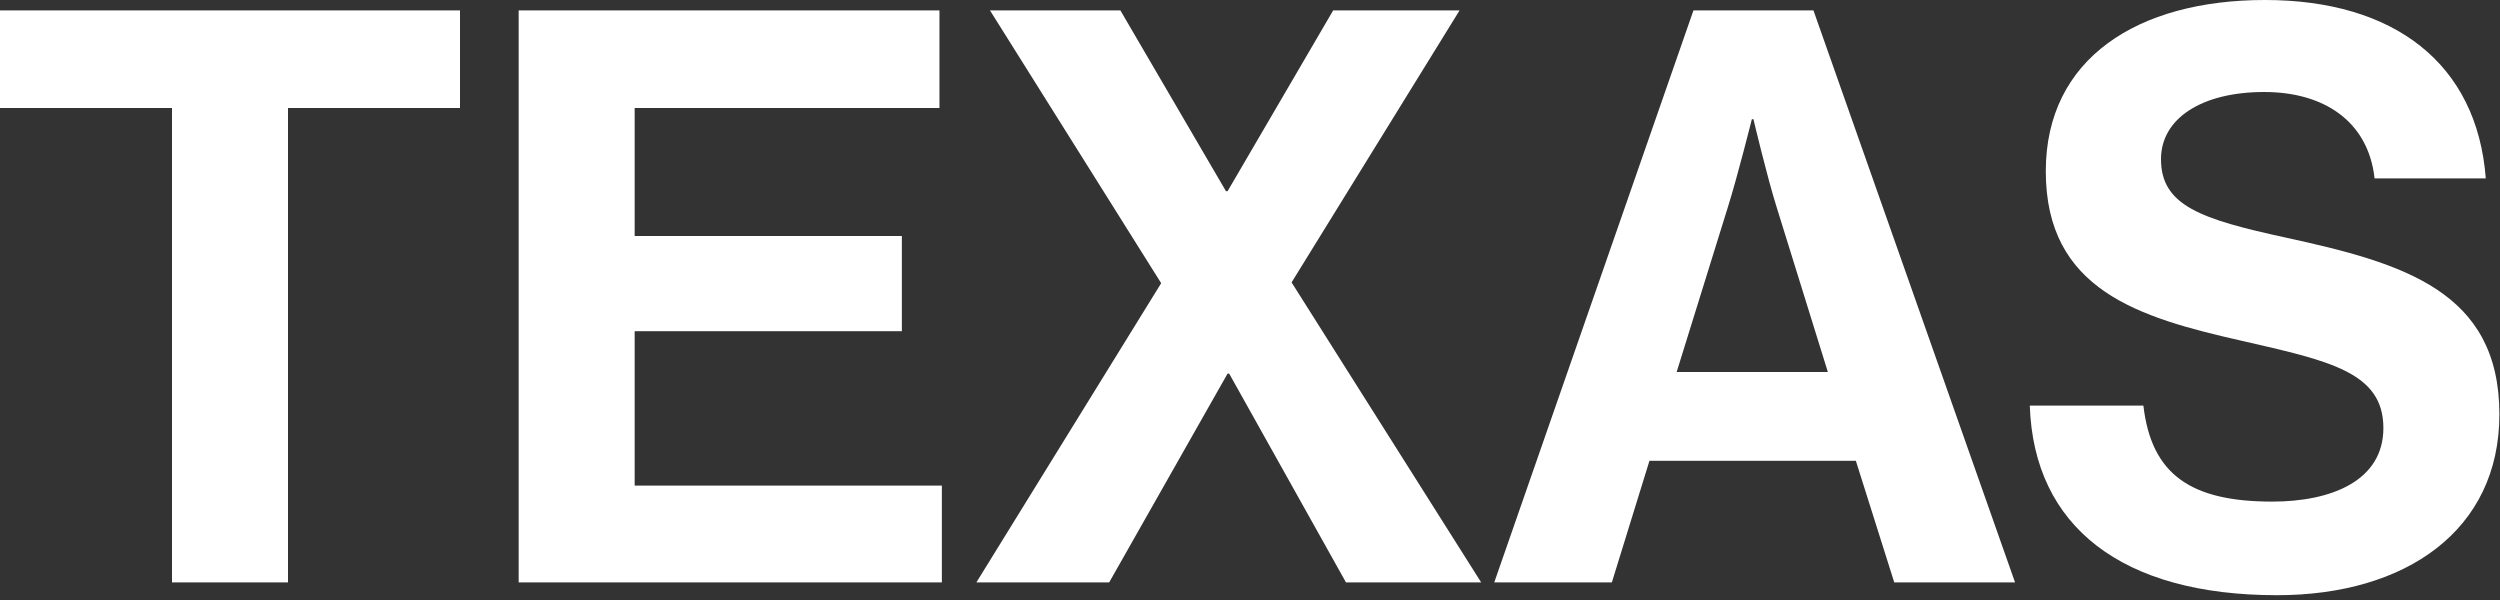<svg xmlns="http://www.w3.org/2000/svg" width="200" height="48" viewBox="0 0 200 48" fill="none"><rect x="0" y="0" width="200" height="48" fill="#333333" stroke="none"/><path d="M2.25306e-05 8.64V0.832H36.8V8.64H23.04V46.592H13.76V8.64H2.25306e-05ZM41.493 46.592V0.832H75.157V8.64H50.773V18.88H72.149V26.496H50.773V38.848H75.349V46.592H41.493ZM78.11 46.592L92.894 22.656L79.198 0.832H89.63L98.078 15.296H98.206L106.654 0.832H116.766L103.326 22.592L118.494 46.592H107.678L98.334 29.888H98.206L88.734 46.592H78.11ZM119.54 46.592L135.476 0.832H145.076L161.204 46.592H151.54L148.468 36.864H131.956L128.948 46.592H119.54ZM138.228 16.576L134.132 29.76H146.228L142.132 16.576C141.364 14.144 140.276 9.536 140.276 9.536H140.148C140.148 9.536 138.996 14.144 138.228 16.576ZM182.159 47.616C169.743 47.616 162.703 42.112 162.383 32.448H171.471C172.111 37.952 175.247 40.128 181.775 40.128C186.511 40.128 190.671 38.464 190.671 34.24C190.671 29.76 186.319 28.864 179.343 27.264C171.151 25.408 163.663 23.232 163.663 13.696C163.663 4.672 171.023 -0 181.199 -0C191.503 -0 198.159 5.056 198.863 14.272H189.967C189.455 9.664 185.871 7.36 181.135 7.36C176.143 7.36 172.879 9.472 172.879 12.736C172.879 16.448 176.079 17.536 182.863 19.008C192.271 21.056 199.951 23.296 199.951 33.152C199.951 42.432 192.463 47.616 182.159 47.616Z" fill="white"></path></svg>